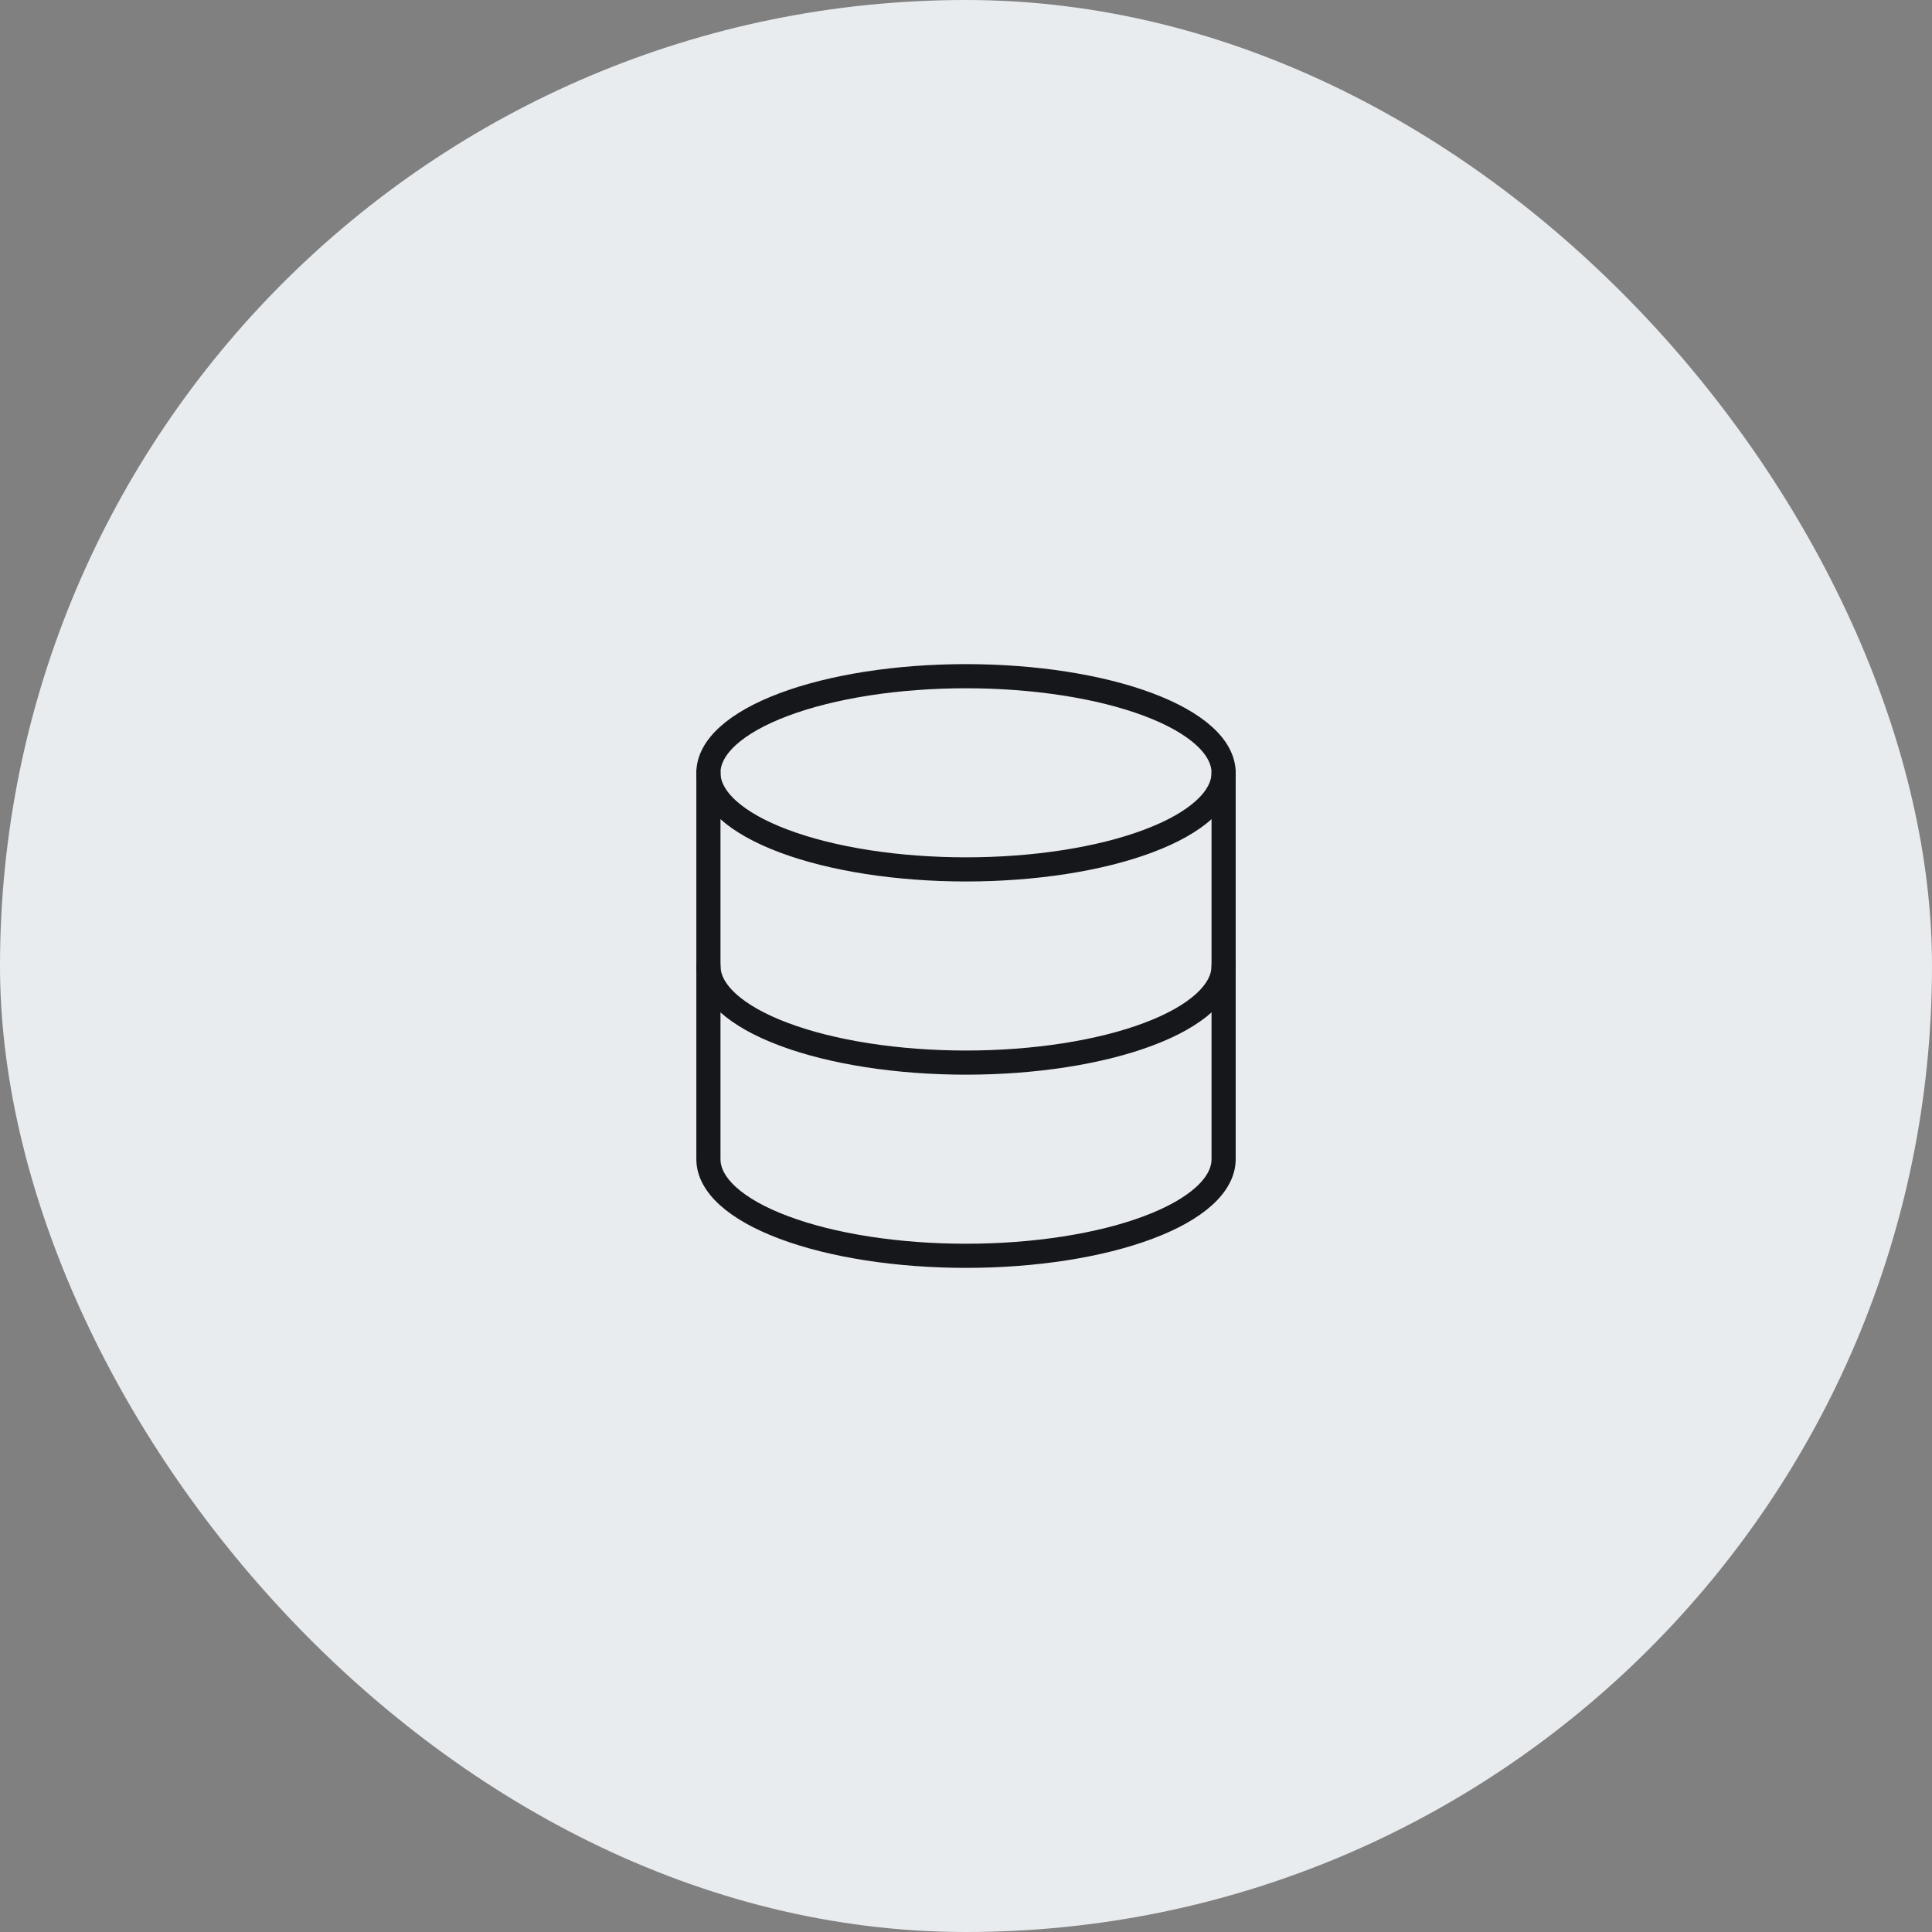 <svg xmlns="http://www.w3.org/2000/svg" width="80" height="80" viewBox="0 0 80 80" fill="none"><rect x="0" y="0" width="80" height="80" fill="#808080" stroke="none"/><rect width="80" height="80" rx="40" fill="#E9ECEF"></rect><g clip-path="url(#clip0_5173_4853)"><path d="M29.334 32C29.334 33.061 30.457 34.078 32.458 34.828C34.458 35.579 37.171 36 40 36C42.829 36 45.542 35.579 47.543 34.828C49.543 34.078 50.667 33.061 50.667 32C50.667 30.939 49.543 29.922 47.543 29.172C45.542 28.421 42.829 28 40 28C37.171 28 34.458 28.421 32.458 29.172C30.457 29.922 29.334 30.939 29.334 32Z" stroke="#16171B" stroke-linecap="round" stroke-linejoin="round"></path><path d="M29.334 32V40C29.334 41.061 30.457 42.078 32.458 42.828C34.458 43.579 37.171 44 40 44C42.829 44 45.542 43.579 47.543 42.828C49.543 42.078 50.667 41.061 50.667 40V32" stroke="#16171B" stroke-linecap="round" stroke-linejoin="round"></path><path d="M29.334 40V48C29.334 49.061 30.457 50.078 32.458 50.828C34.458 51.579 37.171 52 40 52C42.829 52 45.542 51.579 47.543 50.828C49.543 50.078 50.667 49.061 50.667 48V40" stroke="#16171B" stroke-linecap="round" stroke-linejoin="round"></path></g><defs><clipPath id="clip0_5173_4853"><rect width="32" height="32" fill="white" transform="translate(24 24)"></rect></clipPath></defs></svg>